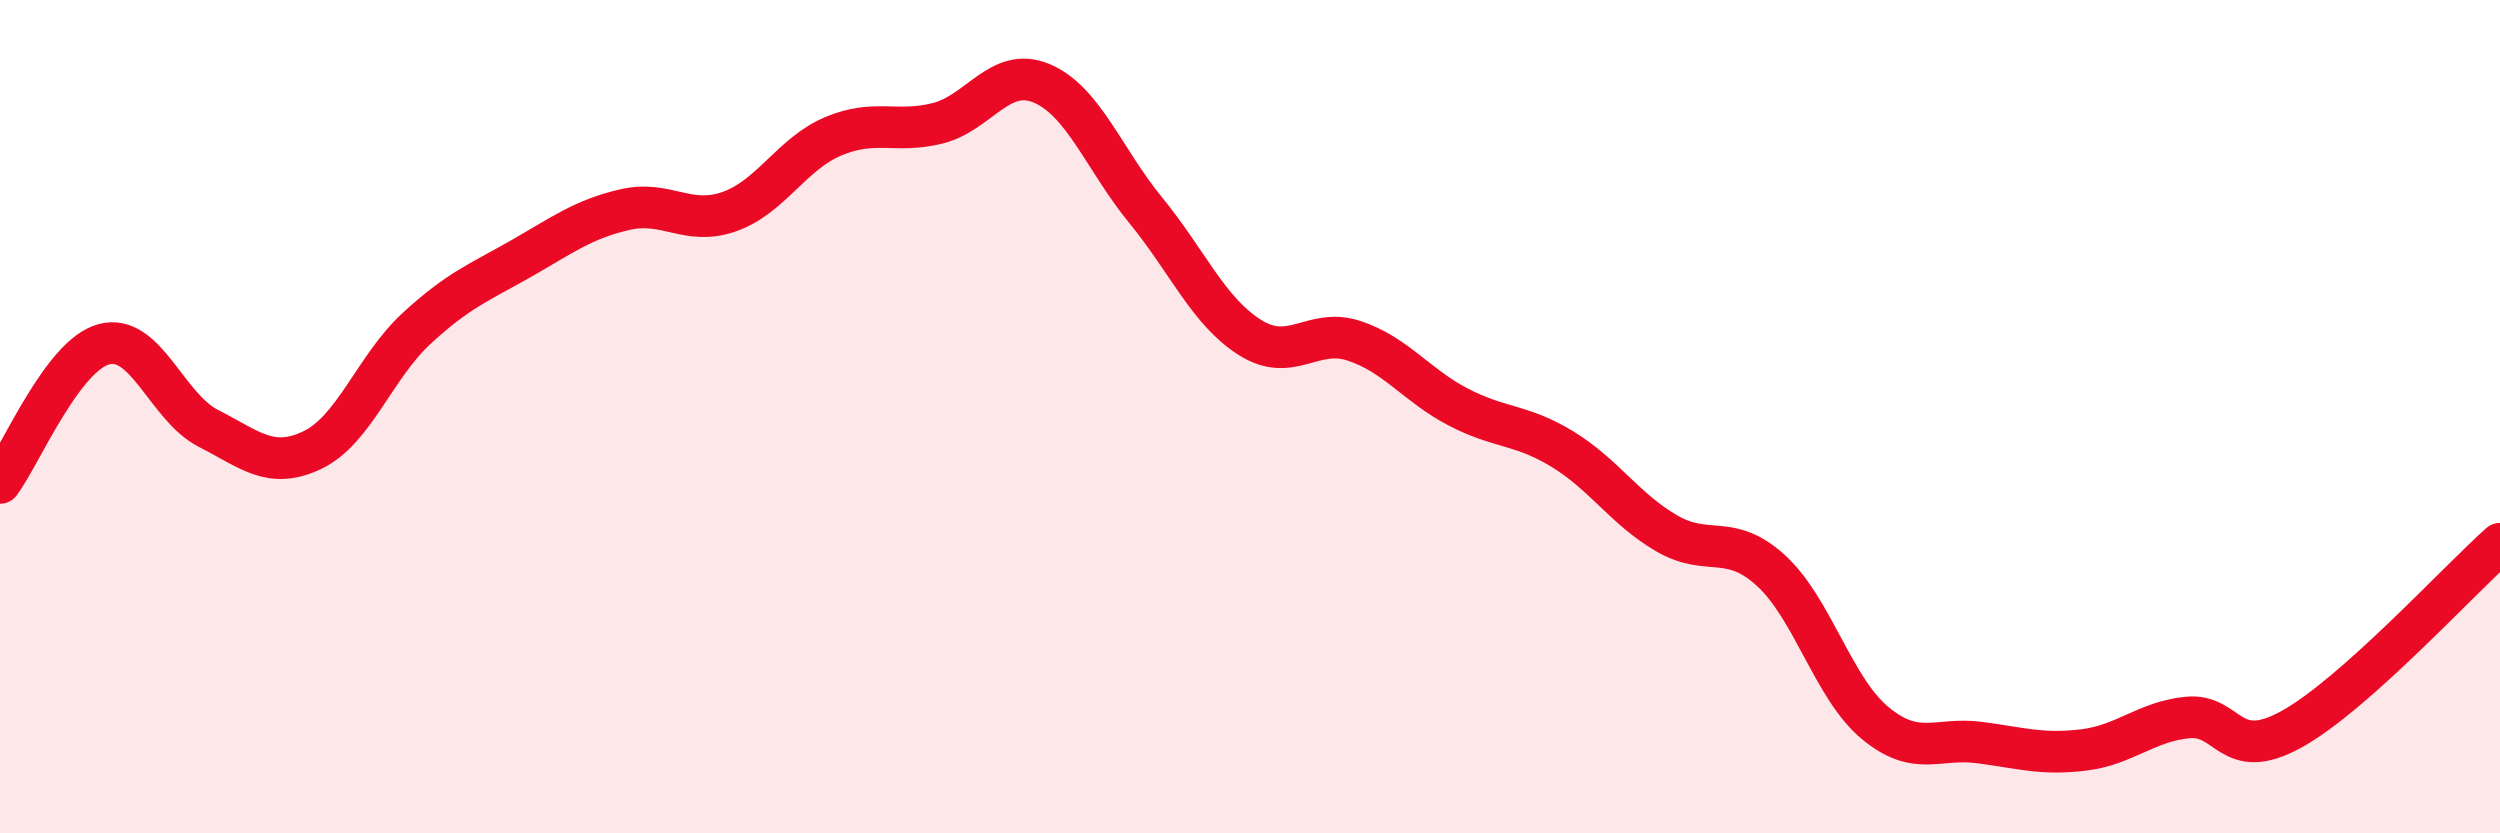 
    <svg width="60" height="20" viewBox="0 0 60 20" xmlns="http://www.w3.org/2000/svg">
      <path
        d="M 0,11.59 C 0.5,10.92 1.5,8.52 2.5,8.26 C 3.5,8 4,9.77 5,10.28 C 6,10.79 6.5,11.28 7.5,10.8 C 8.5,10.32 9,8.8 10,7.88 C 11,6.96 11.5,6.78 12.5,6.21 C 13.5,5.64 14,5.26 15,5.03 C 16,4.8 16.5,5.43 17.5,5.08 C 18.5,4.73 19,3.69 20,3.27 C 21,2.85 21.5,3.21 22.5,2.96 C 23.5,2.71 24,1.58 25,2 C 26,2.42 26.5,3.83 27.5,5.05 C 28.5,6.27 29,7.47 30,8.1 C 31,8.73 31.5,7.85 32.5,8.18 C 33.5,8.51 34,9.25 35,9.77 C 36,10.29 36.5,10.17 37.5,10.78 C 38.5,11.39 39,12.22 40,12.8 C 41,13.38 41.5,12.78 42.5,13.69 C 43.5,14.6 44,16.52 45,17.35 C 46,18.18 46.5,17.69 47.5,17.82 C 48.5,17.95 49,18.12 50,18 C 51,17.88 51.5,17.32 52.5,17.22 C 53.5,17.12 53.5,18.33 55,17.5 C 56.5,16.67 59,13.94 60,13.05L60 20L0 20Z"
        fill="#EB0A25"
        opacity="0.1"
        stroke-linecap="round"
        stroke-linejoin="round"
      />
      <path
        d="M 0,11.59 C 0.5,10.92 1.5,8.52 2.5,8.26 C 3.5,8 4,9.77 5,10.28 C 6,10.79 6.5,11.28 7.5,10.8 C 8.5,10.32 9,8.8 10,7.88 C 11,6.96 11.5,6.78 12.5,6.21 C 13.5,5.64 14,5.26 15,5.03 C 16,4.8 16.5,5.43 17.5,5.08 C 18.5,4.73 19,3.69 20,3.27 C 21,2.85 21.5,3.21 22.5,2.96 C 23.5,2.71 24,1.58 25,2 C 26,2.42 26.5,3.83 27.5,5.05 C 28.5,6.27 29,7.47 30,8.1 C 31,8.73 31.5,7.85 32.5,8.18 C 33.5,8.51 34,9.25 35,9.77 C 36,10.29 36.5,10.17 37.5,10.78 C 38.5,11.39 39,12.22 40,12.8 C 41,13.38 41.5,12.78 42.5,13.69 C 43.5,14.6 44,16.52 45,17.35 C 46,18.18 46.5,17.69 47.5,17.82 C 48.5,17.95 49,18.12 50,18 C 51,17.88 51.5,17.32 52.5,17.22 C 53.5,17.12 53.5,18.33 55,17.5 C 56.5,16.67 59,13.94 60,13.05"
        stroke="#EB0A25"
        stroke-width="1"
        fill="none"
        stroke-linecap="round"
        stroke-linejoin="round"
      />
    </svg>
  